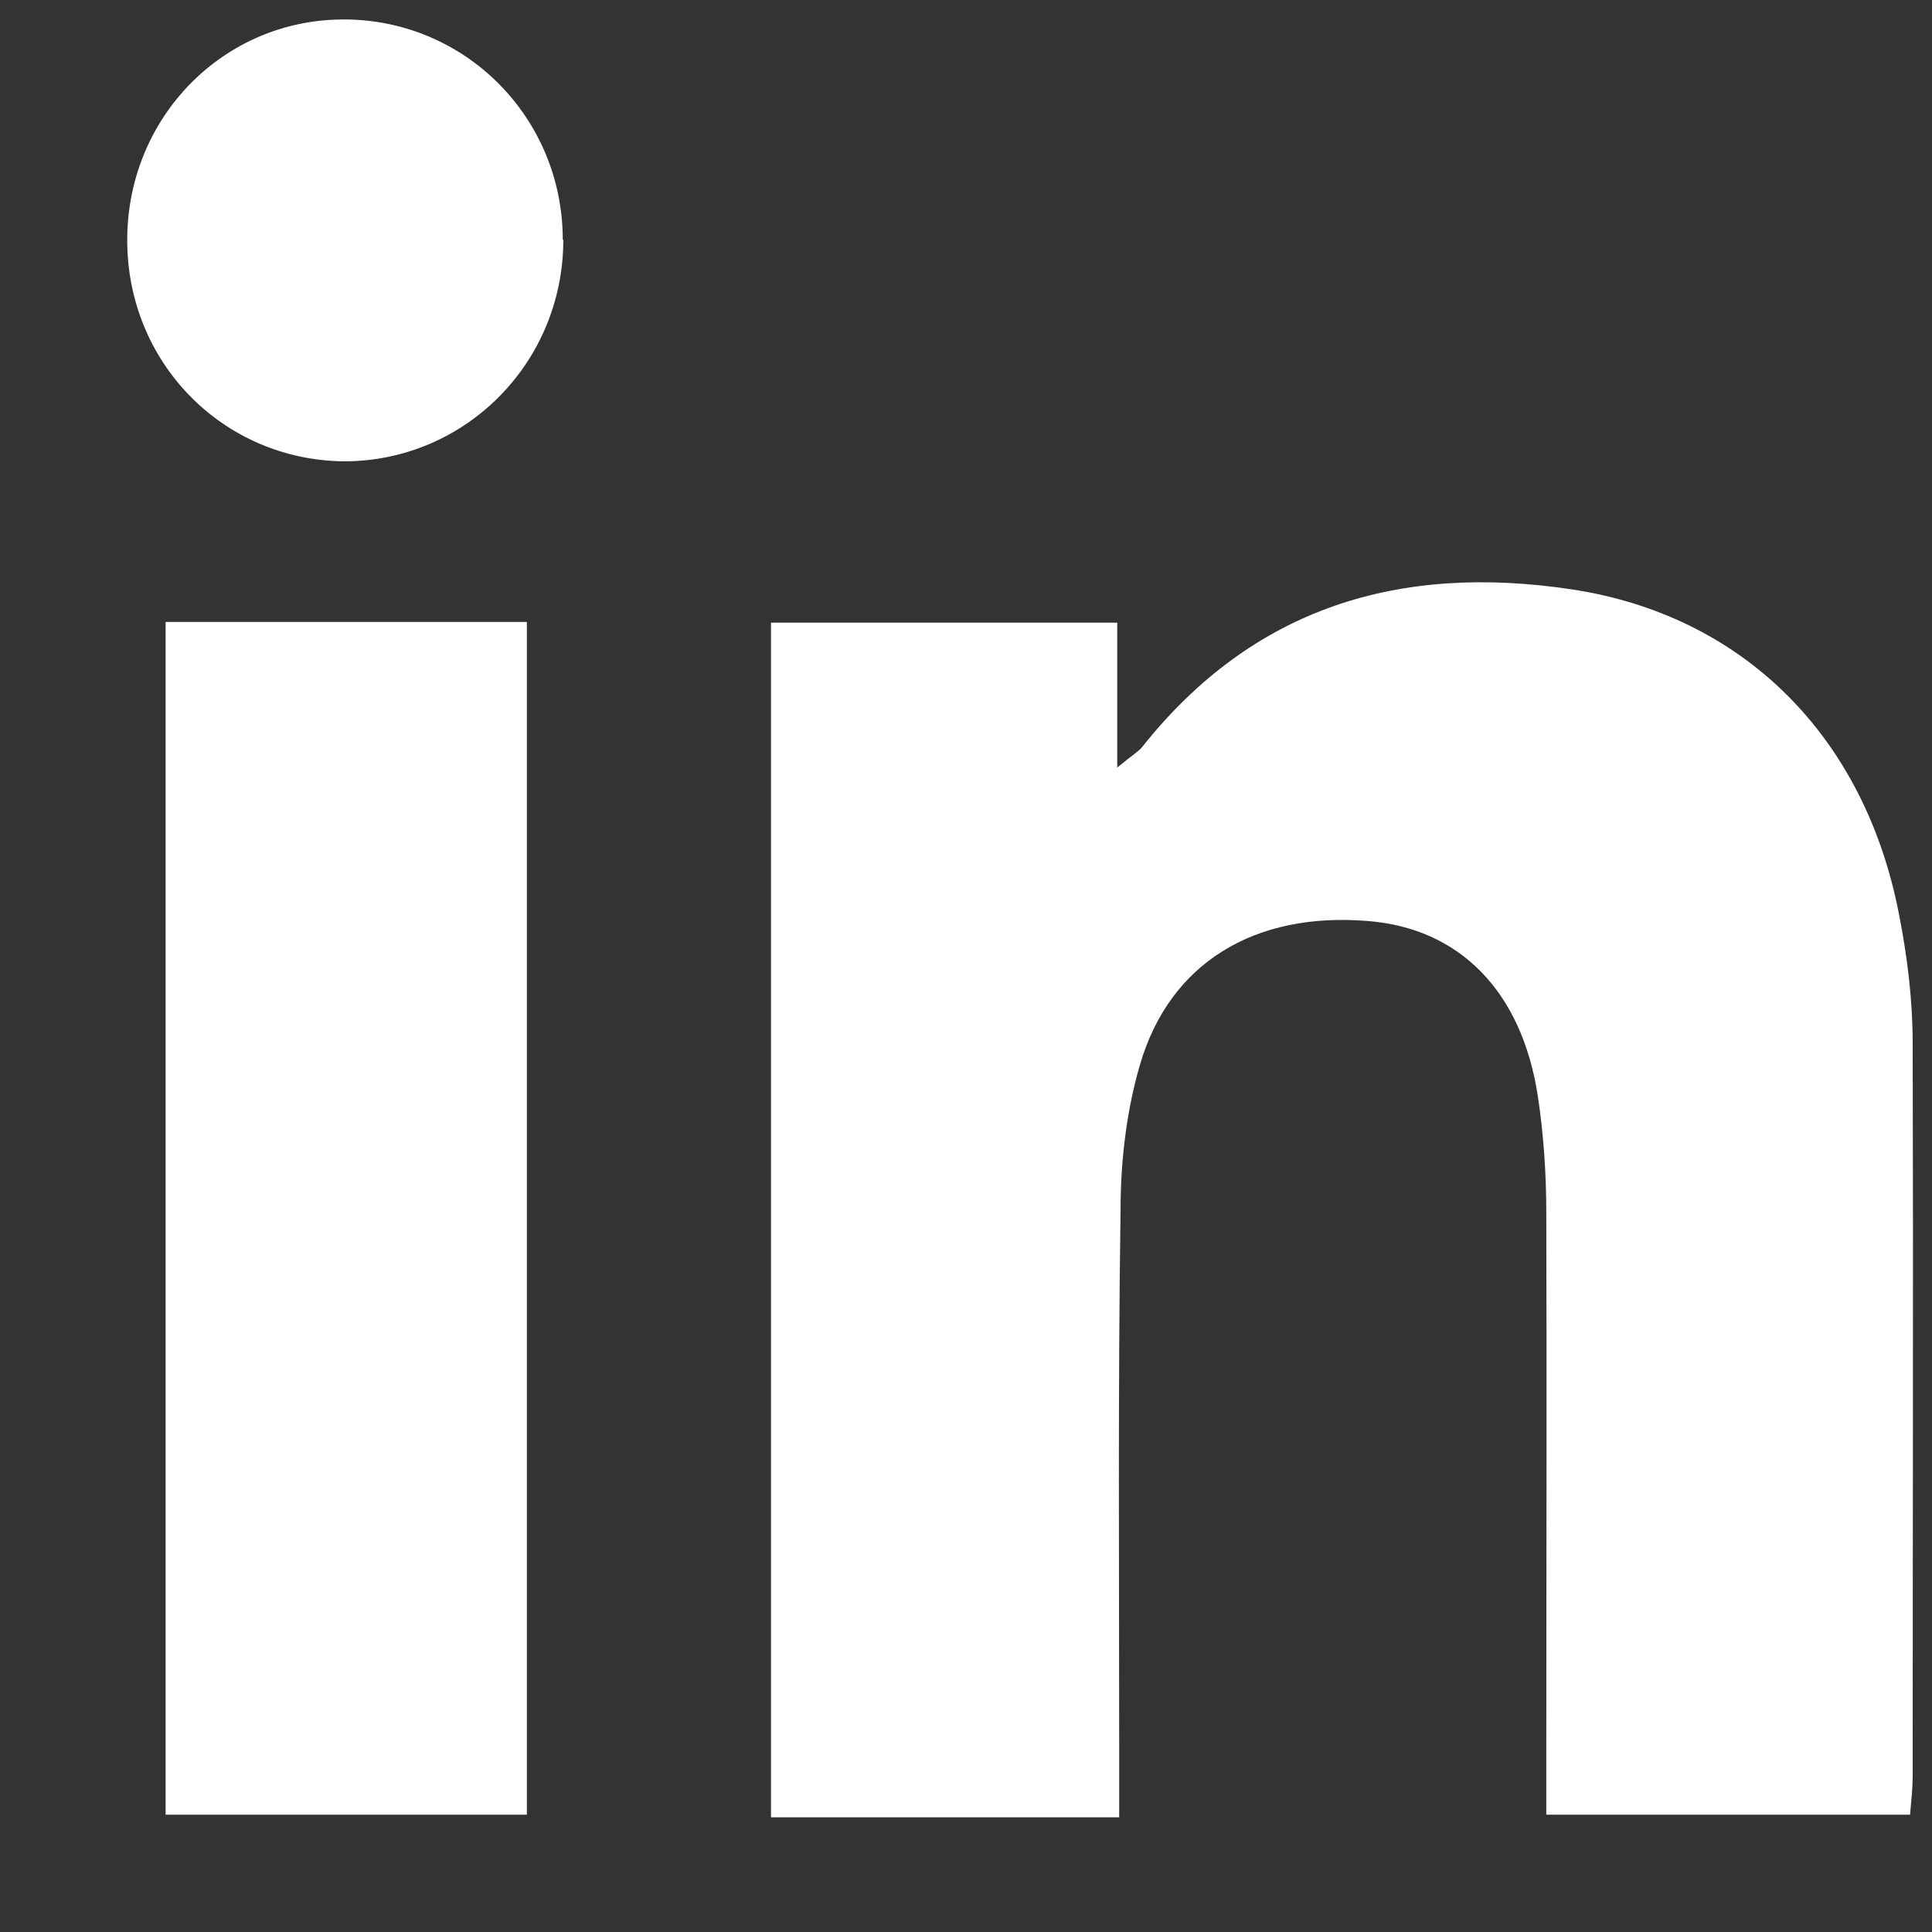 <svg width="14" height="14" viewBox="0 0 14 14" fill="none" xmlns="http://www.w3.org/2000/svg">
<rect x="0" y="0" width="14" height="14" fill="#333333" stroke="none"/>
<path fill-rule="evenodd" clip-rule="evenodd" d="M8.11 13.169V12.665C8.11 11.368 8.101 10.066 8.12 8.769C8.12 8.418 8.162 8.052 8.261 7.714C8.478 6.973 9.096 6.607 9.912 6.674C10.572 6.726 11.025 7.177 11.143 7.938C11.186 8.218 11.205 8.508 11.205 8.788C11.209 10.085 11.205 11.387 11.205 12.684V13.15H13.841C13.851 13.036 13.86 12.955 13.86 12.87C13.86 11.102 13.865 9.33 13.86 7.562C13.86 7.249 13.822 6.935 13.761 6.626C13.511 5.329 12.624 4.455 11.384 4.27C10.143 4.084 9.082 4.398 8.275 5.415C8.247 5.448 8.205 5.472 8.096 5.562V4.512H5.587V13.169H8.115H8.11ZM1.2 13.15H3.818V4.507H1.2V13.15ZM4.078 1.737C4.078 0.849 3.365 0.136 2.483 0.141C1.62 0.145 0.931 0.844 0.922 1.723C0.913 2.621 1.611 3.334 2.493 3.343C3.37 3.343 4.082 2.63 4.082 1.737H4.078Z" fill="white"/>
</svg>
